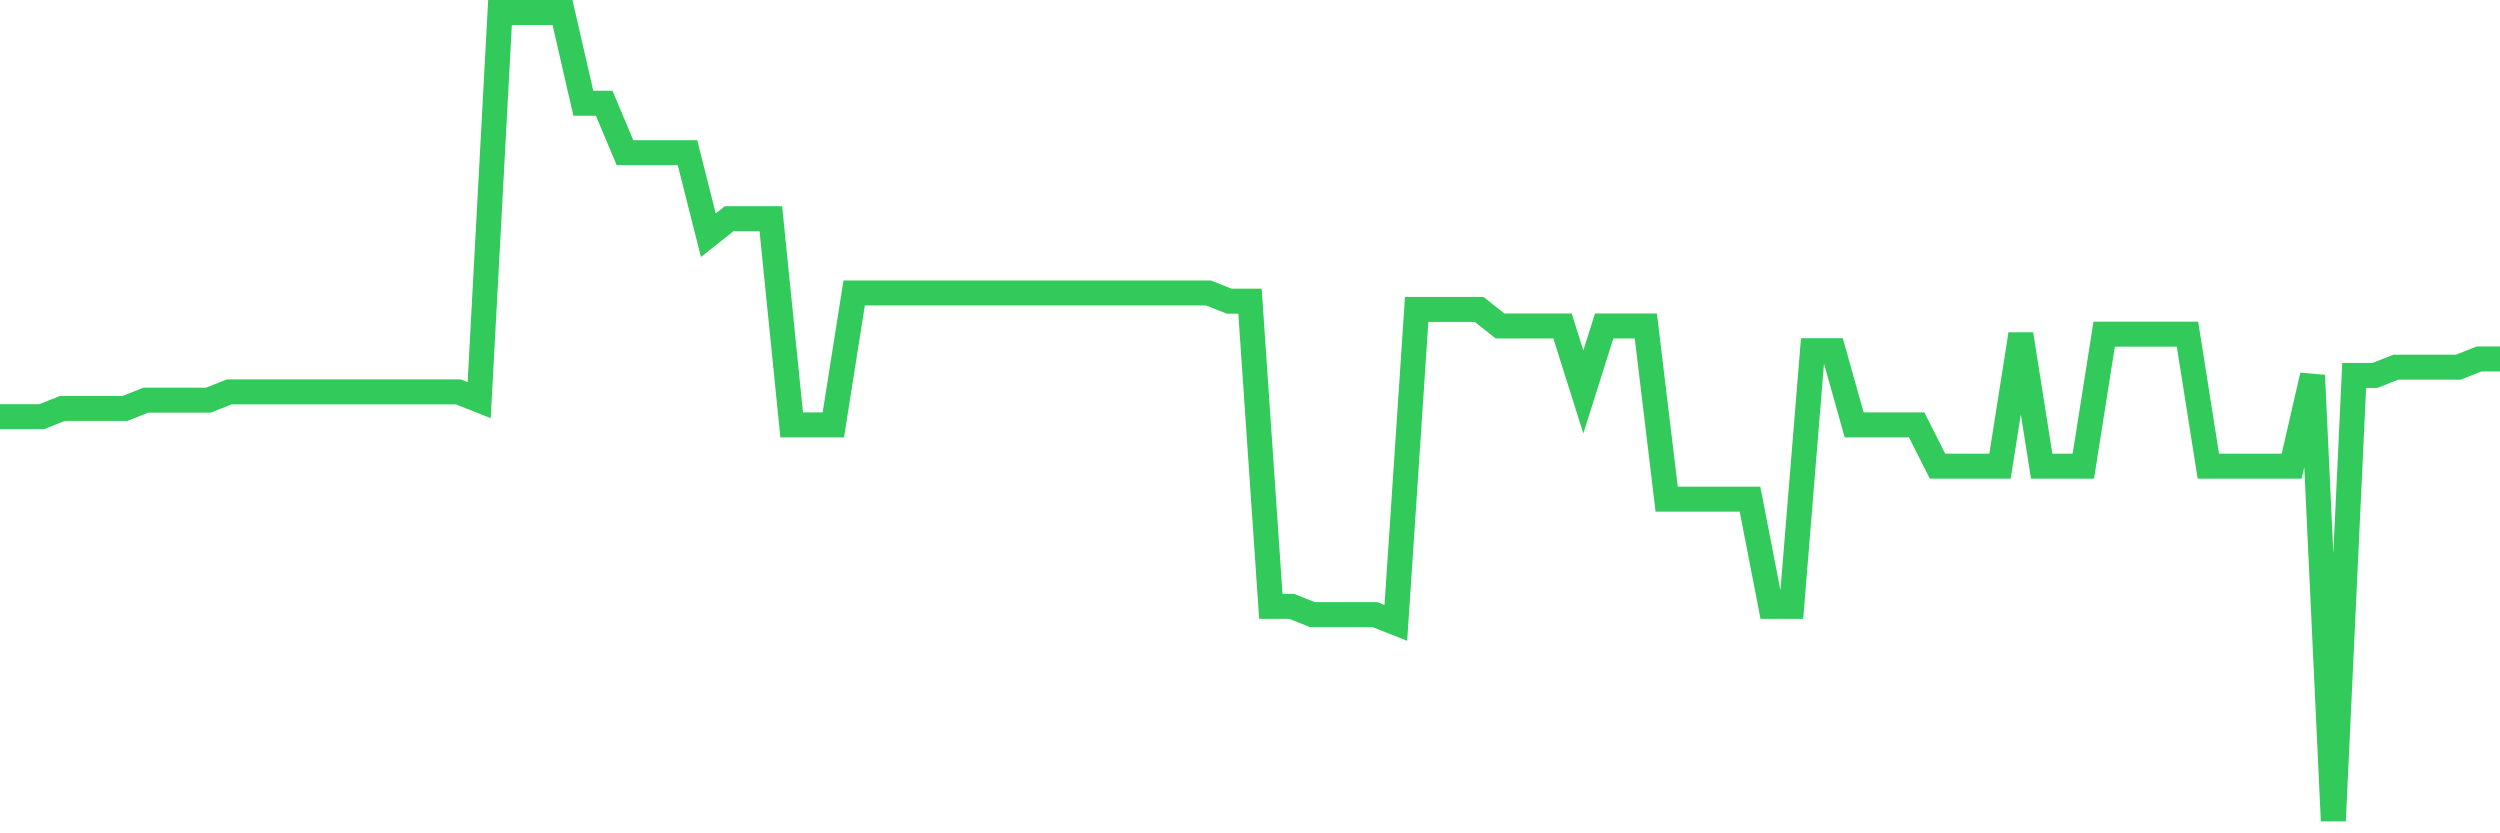 <svg
  xmlns="http://www.w3.org/2000/svg"
  xmlns:xlink="http://www.w3.org/1999/xlink"
  width="120"
  height="40"
  viewBox="0 0 120 40"
  preserveAspectRatio="none"
>
  <polyline
    points="0,20 1,20 2,20 3,19.604 4,19.604 5,19.604 6,19.604 7,19.208 8,19.208 9,19.208 10,19.208 11,18.812 12,18.812 13,18.812 14,18.812 15,18.812 16,18.812 17,18.812 18,18.812 19,18.812 20,18.812 21,18.812 22,18.812 23,19.208 24,0.6 25,0.6 26,0.6 27,0.6 28,4.955 29,4.955 30,7.331 31,7.331 32,7.331 33,7.331 34,11.29 35,10.498 36,10.498 37,10.498 38,20.396 39,20.396 40,20.396 41,14.061 42,14.061 43,14.061 44,14.061 45,14.061 46,14.061 47,14.061 48,14.061 49,14.061 50,14.061 51,14.061 52,14.061 53,14.061 54,14.061 55,14.061 56,14.061 57,14.061 58,14.061 59,14.457 60,14.457 61,29.106 62,29.106 63,29.502 64,29.502 65,29.502 66,29.502 67,29.898 68,14.853 69,14.853 70,14.853 71,14.853 72,15.645 73,15.645 74,15.645 75,15.645 76,18.812 77,15.645 78,15.645 79,15.645 80,23.959 81,23.959 82,23.959 83,23.959 84,23.959 85,29.106 86,29.106 87,16.833 88,16.833 89,20.396 90,20.396 91,20.396 92,20.396 93,22.376 94,22.376 95,22.376 96,22.376 97,16.041 98,22.376 99,22.376 100,22.376 101,16.041 102,16.041 103,16.041 104,16.041 105,16.041 106,22.376 107,22.376 108,22.376 109,22.376 110,22.376 111,18.02 112,39.4 113,18.02 114,18.02 115,17.624 116,17.624 117,17.624 118,17.624 119,17.229 120,17.229"
    fill="none"
    stroke="#32ca5b"
    stroke-width="1.2"
  >
  </polyline>
</svg>